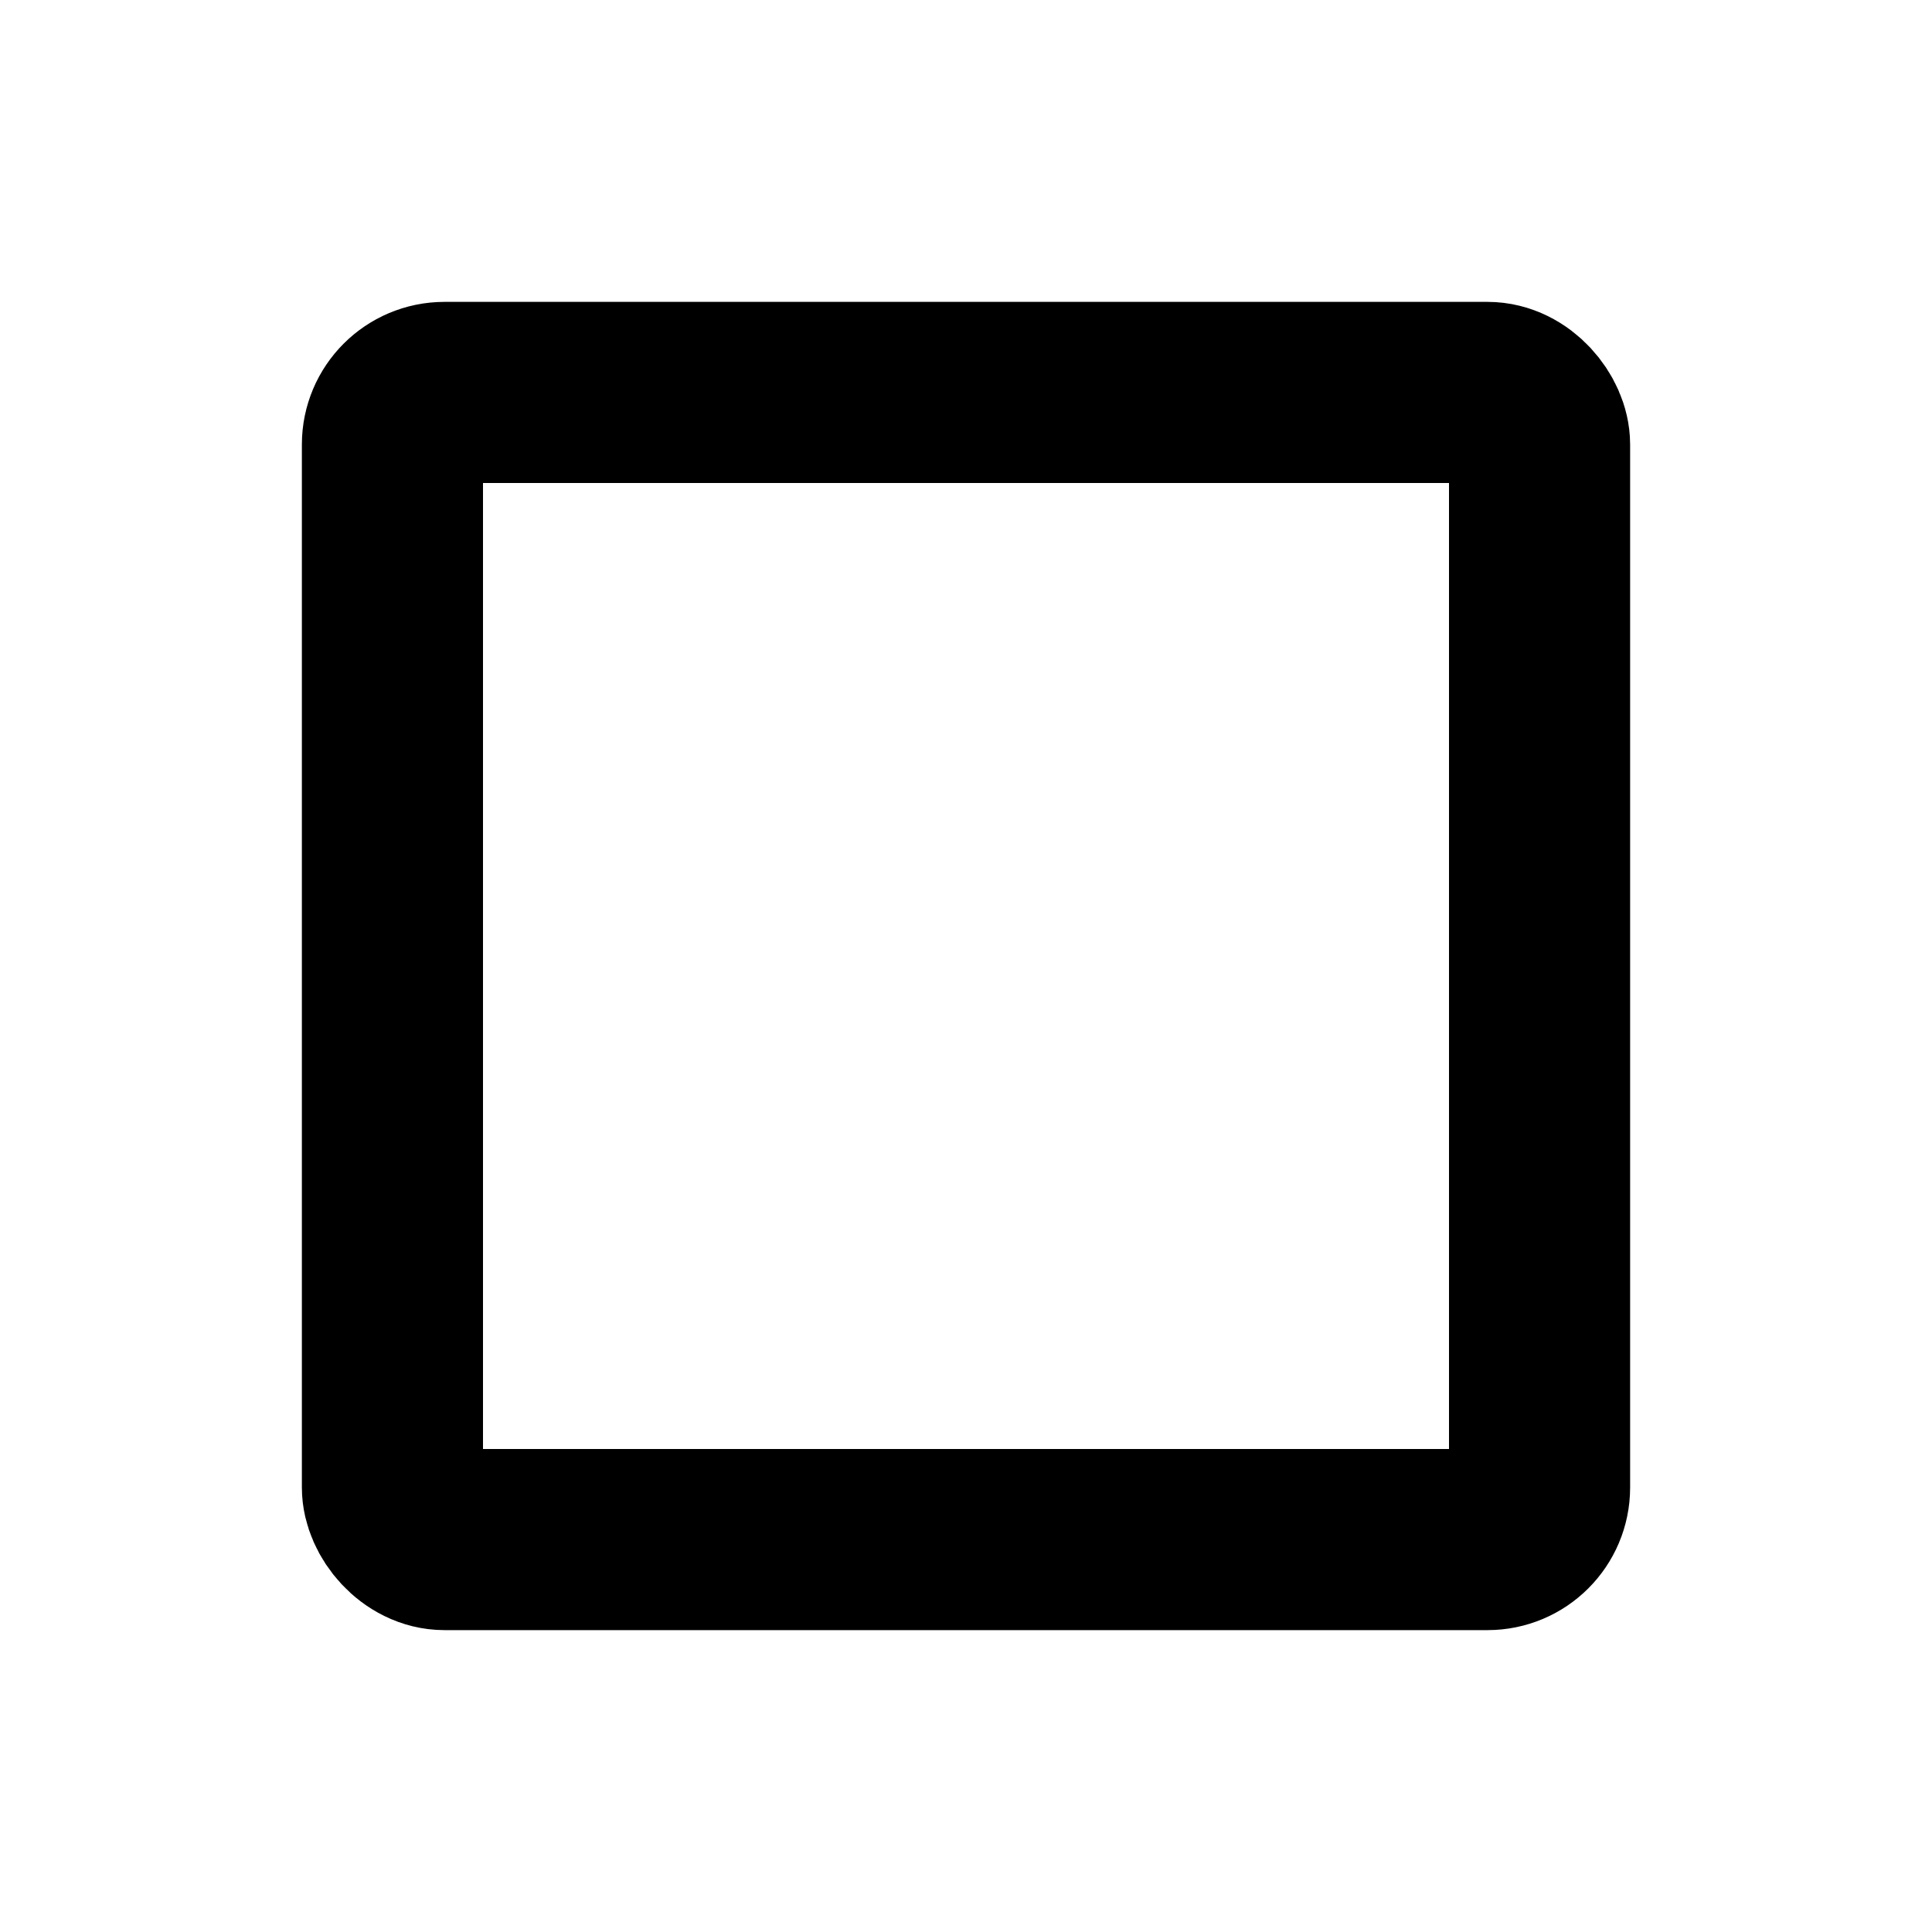 <svg xmlns="http://www.w3.org/2000/svg" viewBox="0 0 256 256"><rect width="256" height="256" fill="none"/><rect x="52" y="52" width="152" height="152" rx="6.9" fill="none" stroke="#000" stroke-linecap="round" stroke-linejoin="round" stroke-width="24"/></svg>